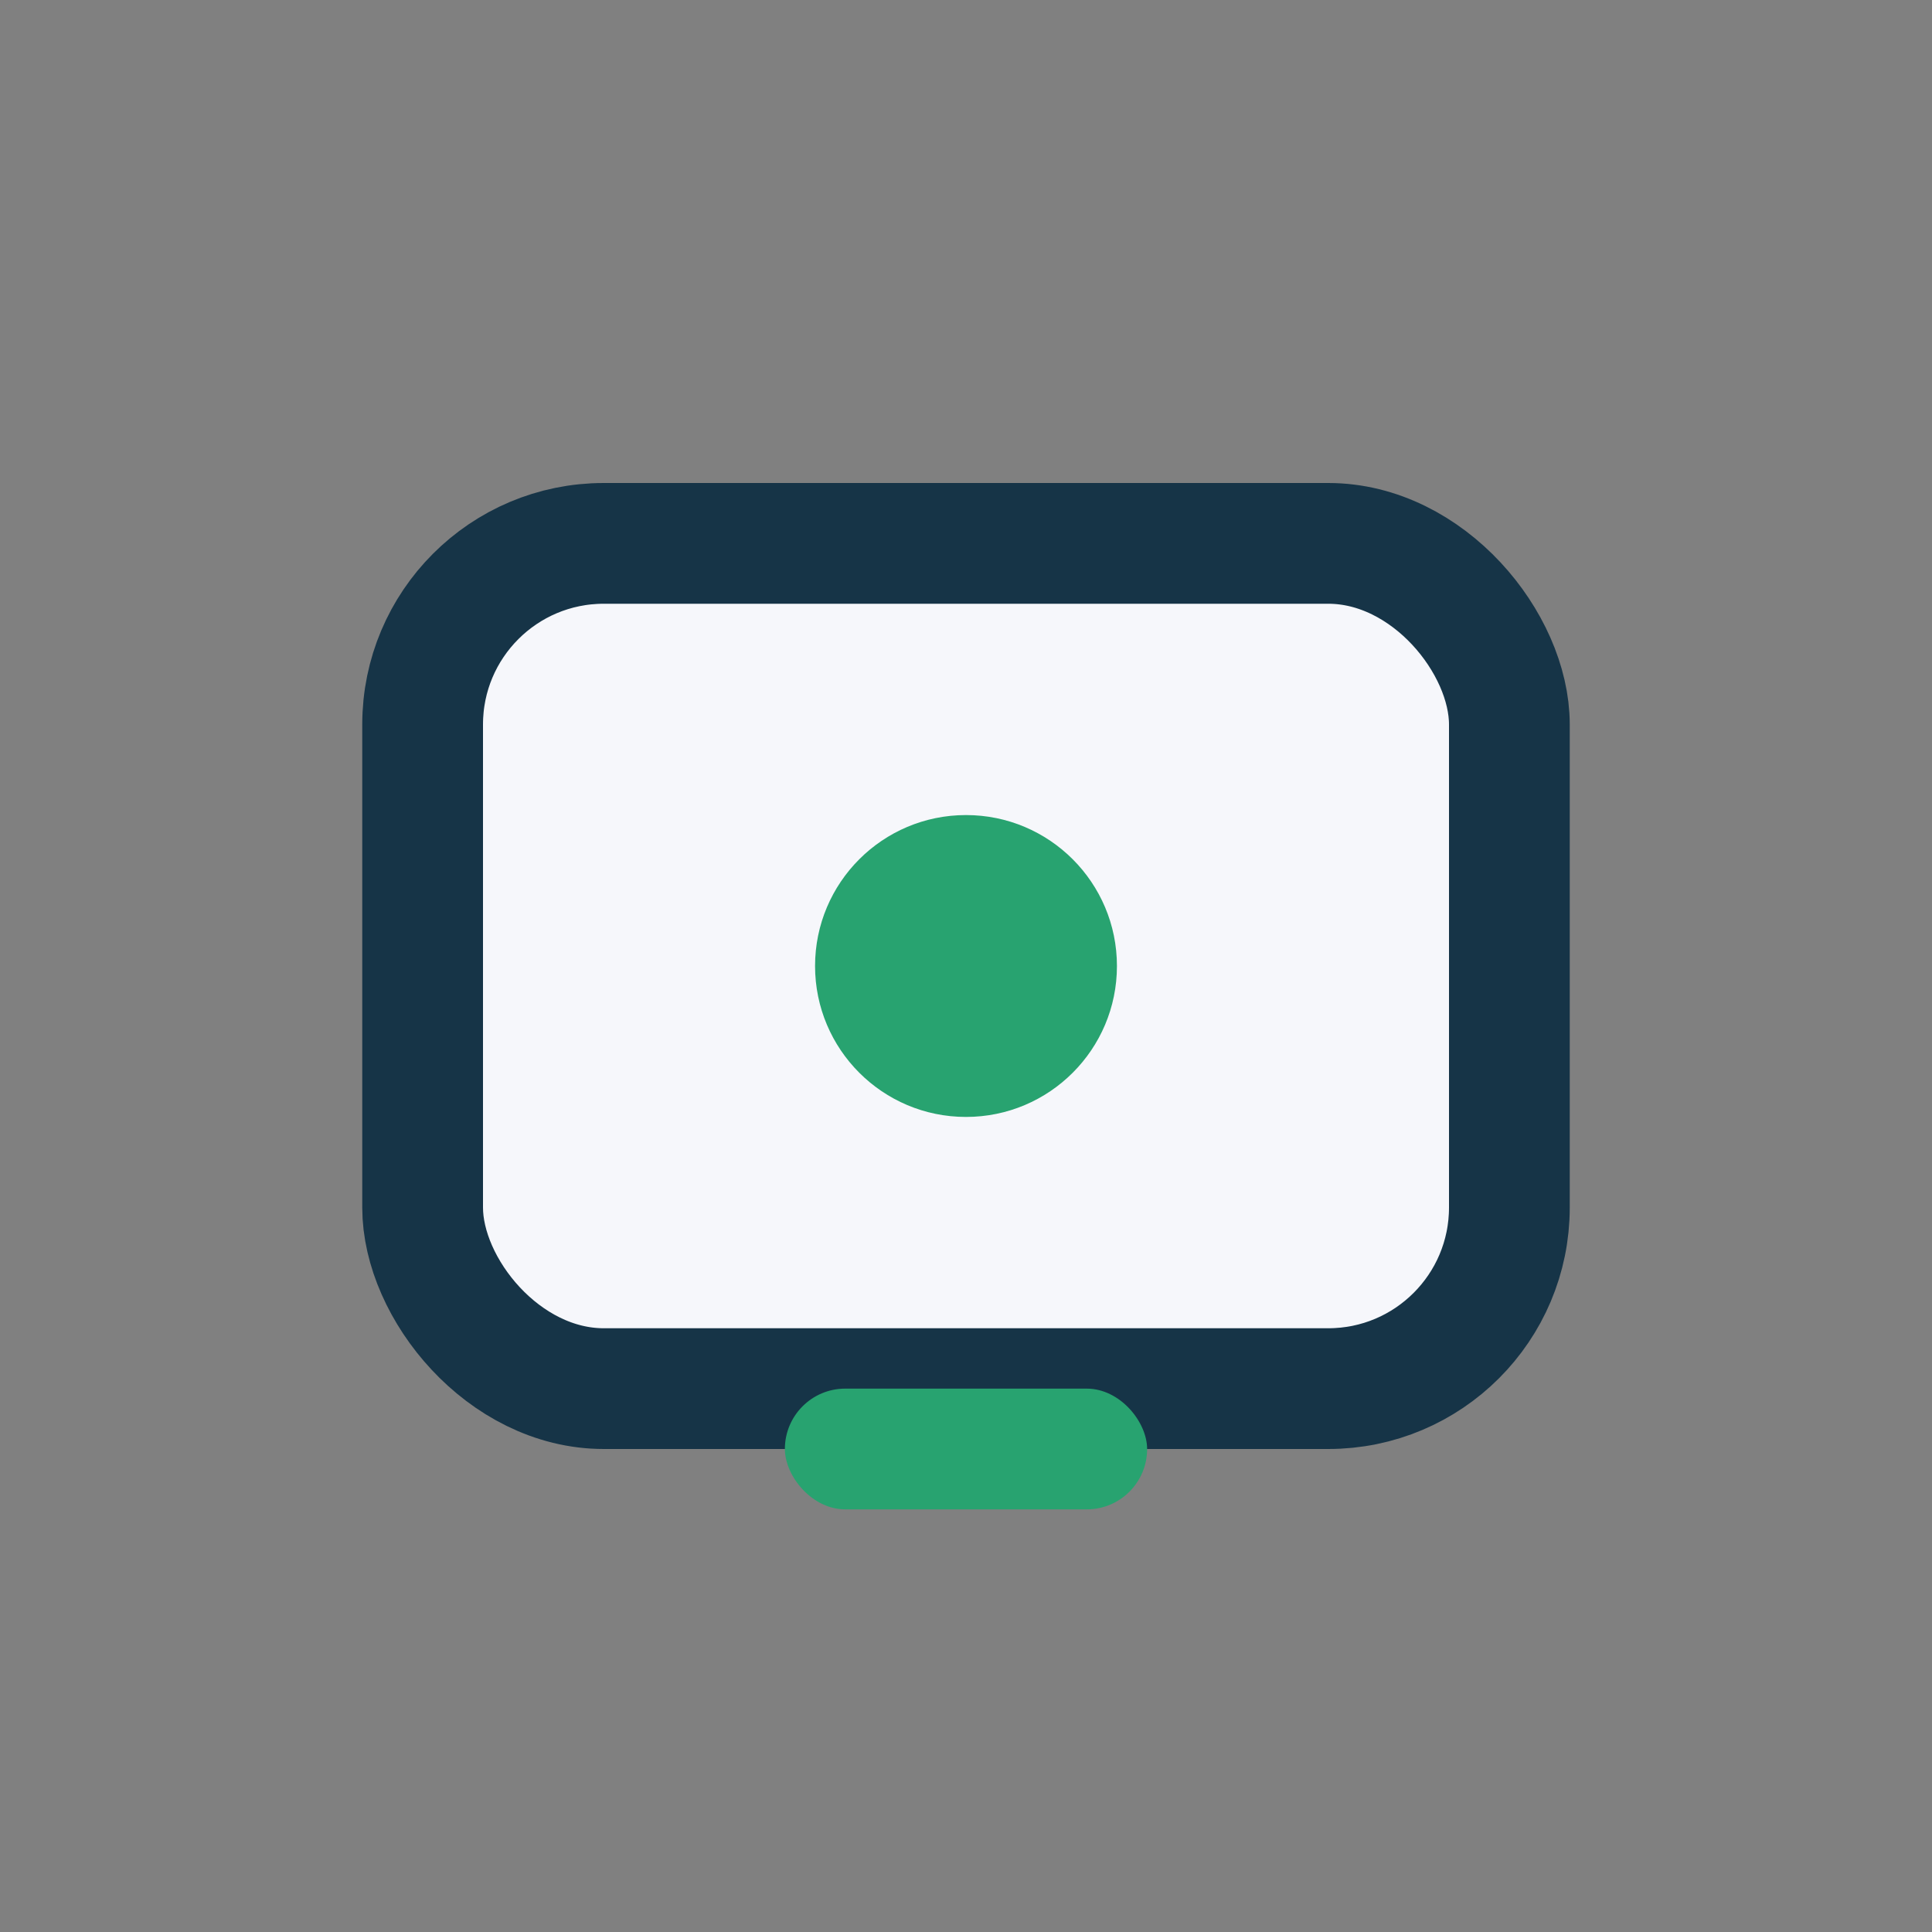 <?xml version="1.0" encoding="UTF-8"?>
<svg xmlns="http://www.w3.org/2000/svg" width="32" height="32" viewBox="0 0 32 32"><rect x="0" y="0" width="32" height="32" fill="#808080" stroke="none"/><rect x="7" y="9" width="18" height="14" rx="3" fill="#F6F7FB" stroke="#163447" stroke-width="2"/><rect x="13" y="23" width="6" height="2" rx="1" fill="#28A370"/><circle cx="16" cy="16" r="2.5" fill="#28A370"/></svg>